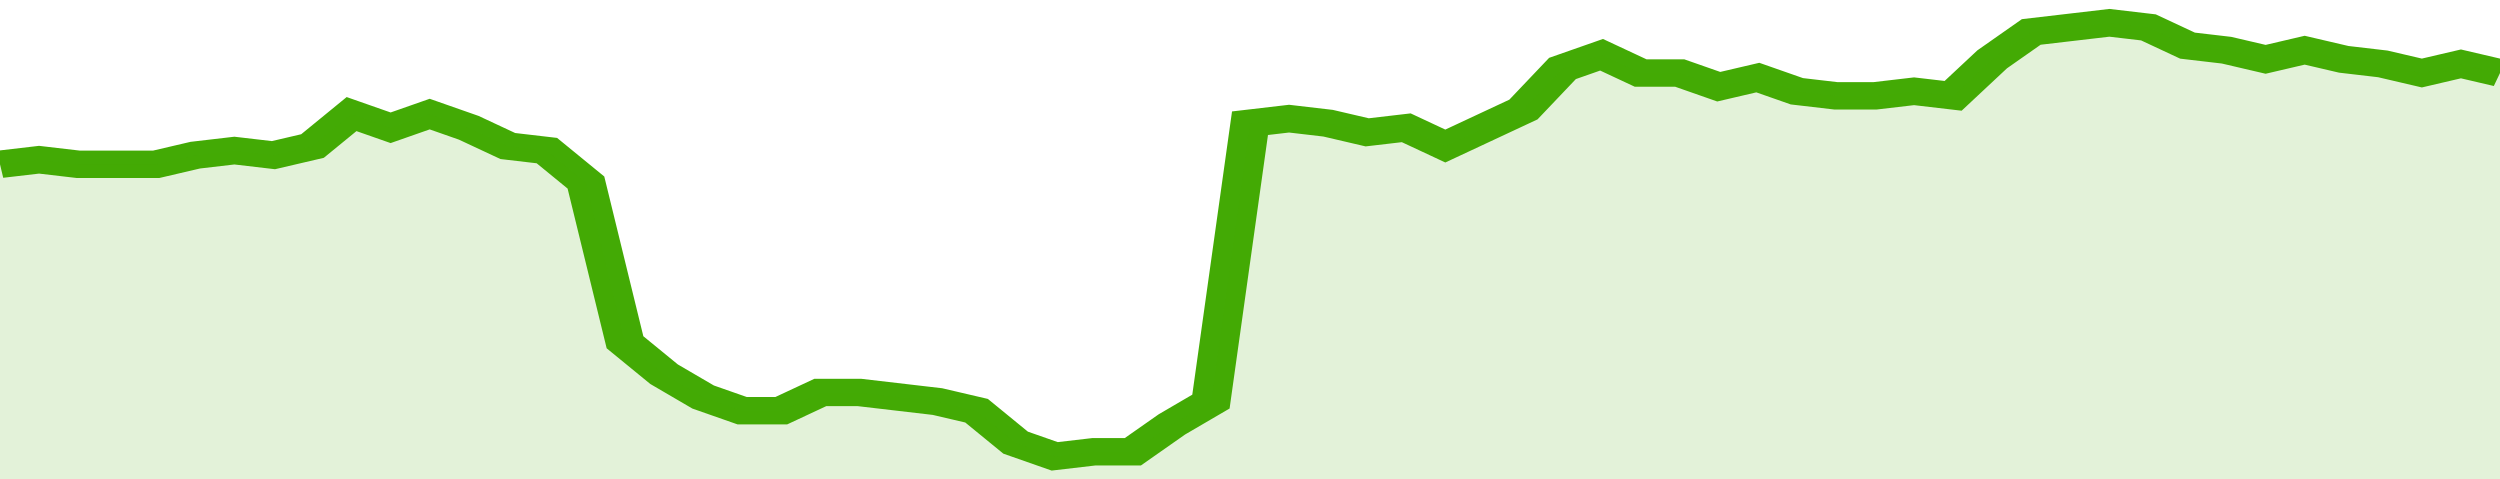 <svg xmlns="http://www.w3.org/2000/svg" viewBox="0 0 384 105" width="120" height="23" preserveAspectRatio="none">
				 <polyline fill="none" stroke="#43AA05" stroke-width="6" points="0, 36 6, 35 12, 36 18, 36 24, 36 30, 34 36, 33 42, 34 48, 32 54, 25 60, 28 66, 25 72, 28 78, 32 84, 33 90, 40 96, 75 102, 82 108, 87 114, 90 120, 90 126, 86 132, 86 138, 87 144, 88 150, 90 156, 97 162, 100 168, 99 174, 99 180, 93 186, 88 192, 27 198, 26 204, 27 210, 29 216, 28 222, 32 228, 28 234, 24 240, 15 246, 12 252, 16 258, 16 264, 19 270, 17 276, 20 282, 21 288, 21 294, 20 300, 21 306, 13 312, 7 318, 6 324, 5 330, 6 336, 10 342, 11 348, 13 354, 11 360, 13 366, 14 372, 16 378, 14 384, 16 384, 16 "> </polyline>
				 <polygon fill="#43AA05" opacity="0.15" points="0, 105 0, 36 6, 35 12, 36 18, 36 24, 36 30, 34 36, 33 42, 34 48, 32 54, 25 60, 28 66, 25 72, 28 78, 32 84, 33 90, 40 96, 75 102, 82 108, 87 114, 90 120, 90 126, 86 132, 86 138, 87 144, 88 150, 90 156, 97 162, 100 168, 99 174, 99 180, 93 186, 88 192, 27 198, 26 204, 27 210, 29 216, 28 222, 32 228, 28 234, 24 240, 15 246, 12 252, 16 258, 16 264, 19 270, 17 276, 20 282, 21 288, 21 294, 20 300, 21 306, 13 312, 7 318, 6 324, 5 330, 6 336, 10 342, 11 348, 13 354, 11 360, 13 366, 14 372, 16 378, 14 384, 16 384, 105 "></polygon>
			</svg>